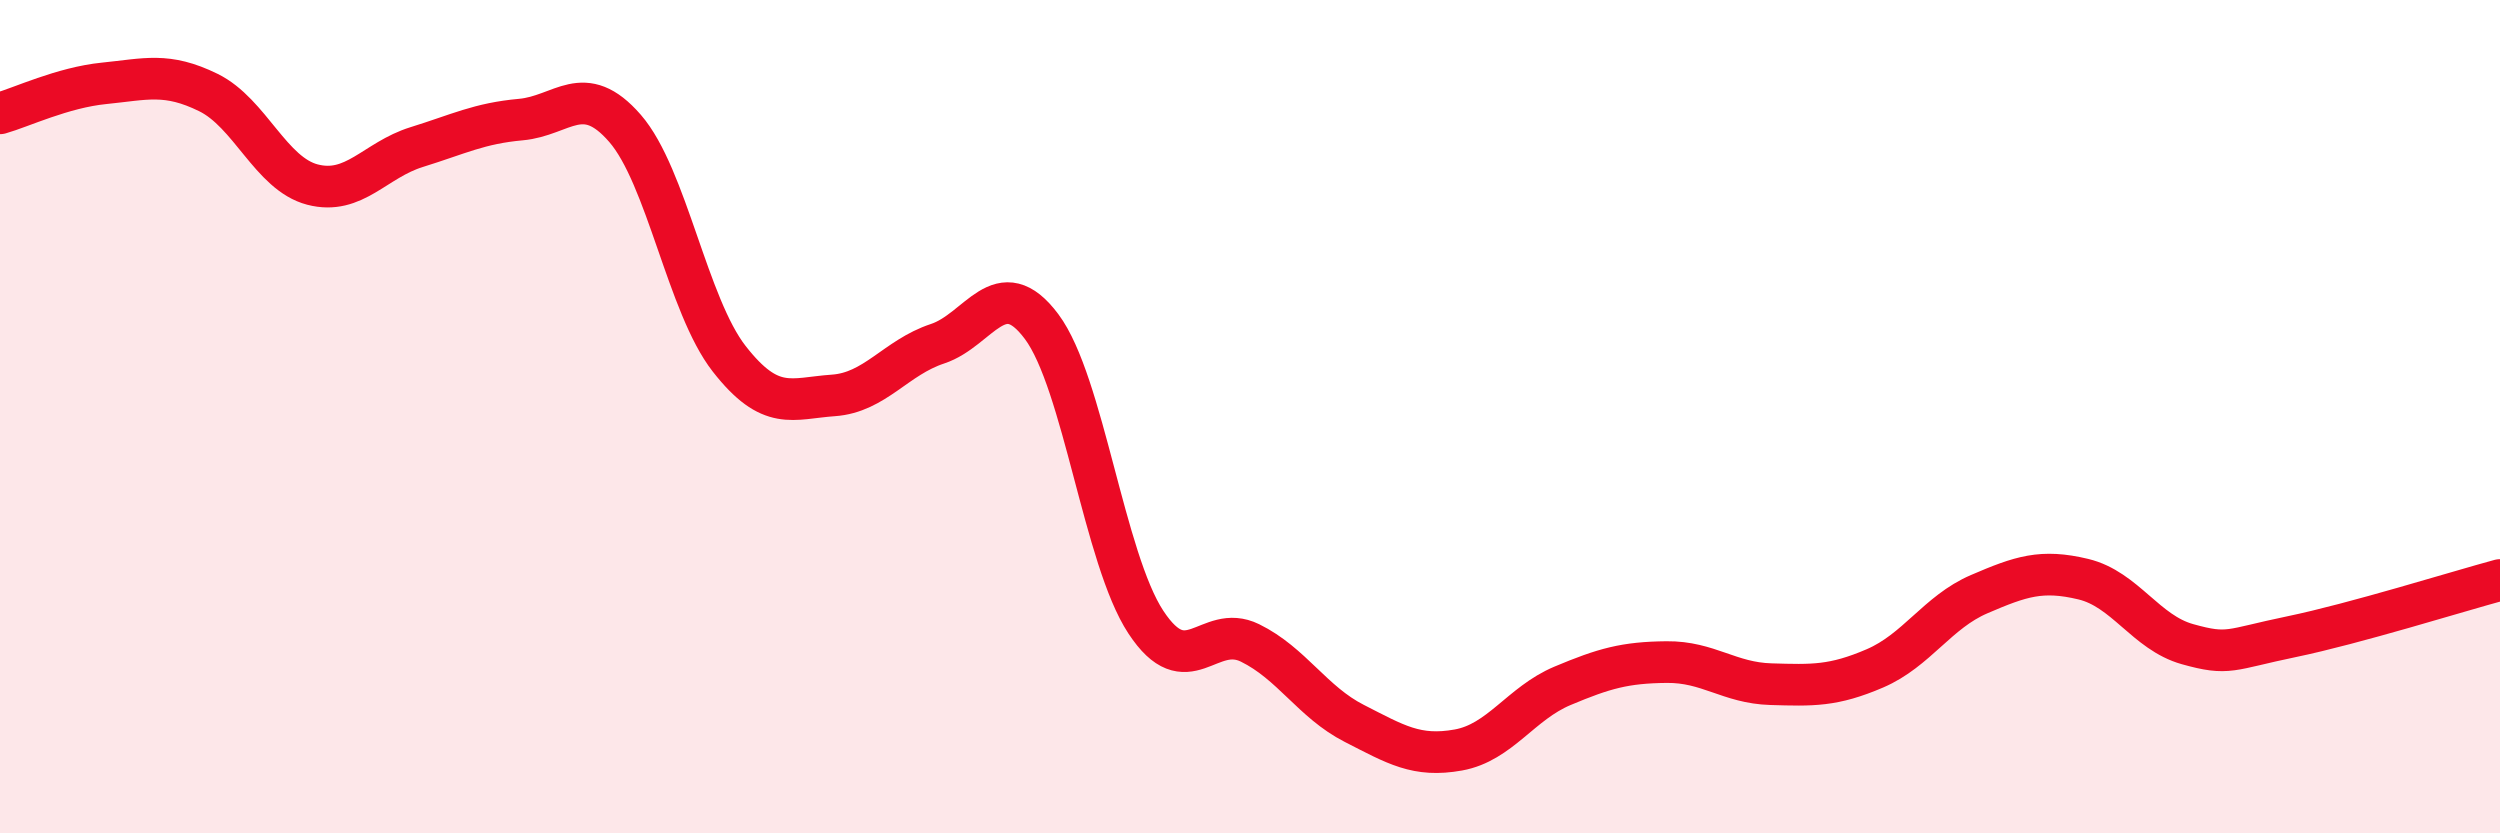 
    <svg width="60" height="20" viewBox="0 0 60 20" xmlns="http://www.w3.org/2000/svg">
      <path
        d="M 0,2.72 C 0.5,2.58 1.5,2.1 2.5,2 C 3.5,1.9 4,1.73 5,2.22 C 6,2.71 6.5,4.17 7.5,4.43 C 8.5,4.69 9,3.84 10,3.53 C 11,3.22 11.5,2.96 12.5,2.87 C 13.5,2.78 14,1.93 15,3.08 C 16,4.23 16.5,7.33 17.5,8.61 C 18.5,9.89 19,9.56 20,9.49 C 21,9.42 21.5,8.58 22.5,8.25 C 23.5,7.92 24,6.5 25,7.84 C 26,9.18 26.5,13.41 27.5,14.93 C 28.5,16.45 29,14.94 30,15.43 C 31,15.92 31.5,16.85 32.5,17.36 C 33.5,17.87 34,18.18 35,18 C 36,17.82 36.5,16.88 37.5,16.46 C 38.5,16.04 39,15.9 40,15.89 C 41,15.88 41.5,16.39 42.5,16.42 C 43.5,16.45 44,16.47 45,16.04 C 46,15.61 46.5,14.69 47.5,14.26 C 48.5,13.83 49,13.66 50,13.9 C 51,14.14 51.5,15.18 52.5,15.46 C 53.5,15.74 53.5,15.59 55,15.28 C 56.5,14.97 59,14.19 60,13.92L60 20L0 20Z"
        fill="#EB0A25"
        opacity="0.1"
        stroke-linecap="round"
        stroke-linejoin="round"
      />
      <path
        d="M 0,2.72 C 0.5,2.58 1.5,2.1 2.5,2 C 3.5,1.9 4,1.73 5,2.22 C 6,2.71 6.5,4.17 7.5,4.43 C 8.5,4.69 9,3.84 10,3.53 C 11,3.22 11.5,2.96 12.5,2.87 C 13.5,2.78 14,1.93 15,3.08 C 16,4.23 16.5,7.33 17.5,8.61 C 18.5,9.89 19,9.56 20,9.49 C 21,9.42 21.5,8.58 22.5,8.25 C 23.5,7.92 24,6.5 25,7.84 C 26,9.18 26.5,13.41 27.5,14.93 C 28.5,16.45 29,14.94 30,15.43 C 31,15.92 31.5,16.85 32.5,17.36 C 33.5,17.87 34,18.18 35,18 C 36,17.82 36.5,16.88 37.5,16.46 C 38.5,16.04 39,15.9 40,15.89 C 41,15.88 41.5,16.39 42.5,16.42 C 43.5,16.45 44,16.47 45,16.04 C 46,15.61 46.5,14.69 47.5,14.26 C 48.5,13.83 49,13.66 50,13.9 C 51,14.14 51.5,15.18 52.5,15.46 C 53.5,15.74 53.5,15.59 55,15.28 C 56.5,14.97 59,14.19 60,13.92"
        stroke="#EB0A25"
        stroke-width="1"
        fill="none"
        stroke-linecap="round"
        stroke-linejoin="round"
      />
    </svg>
  
